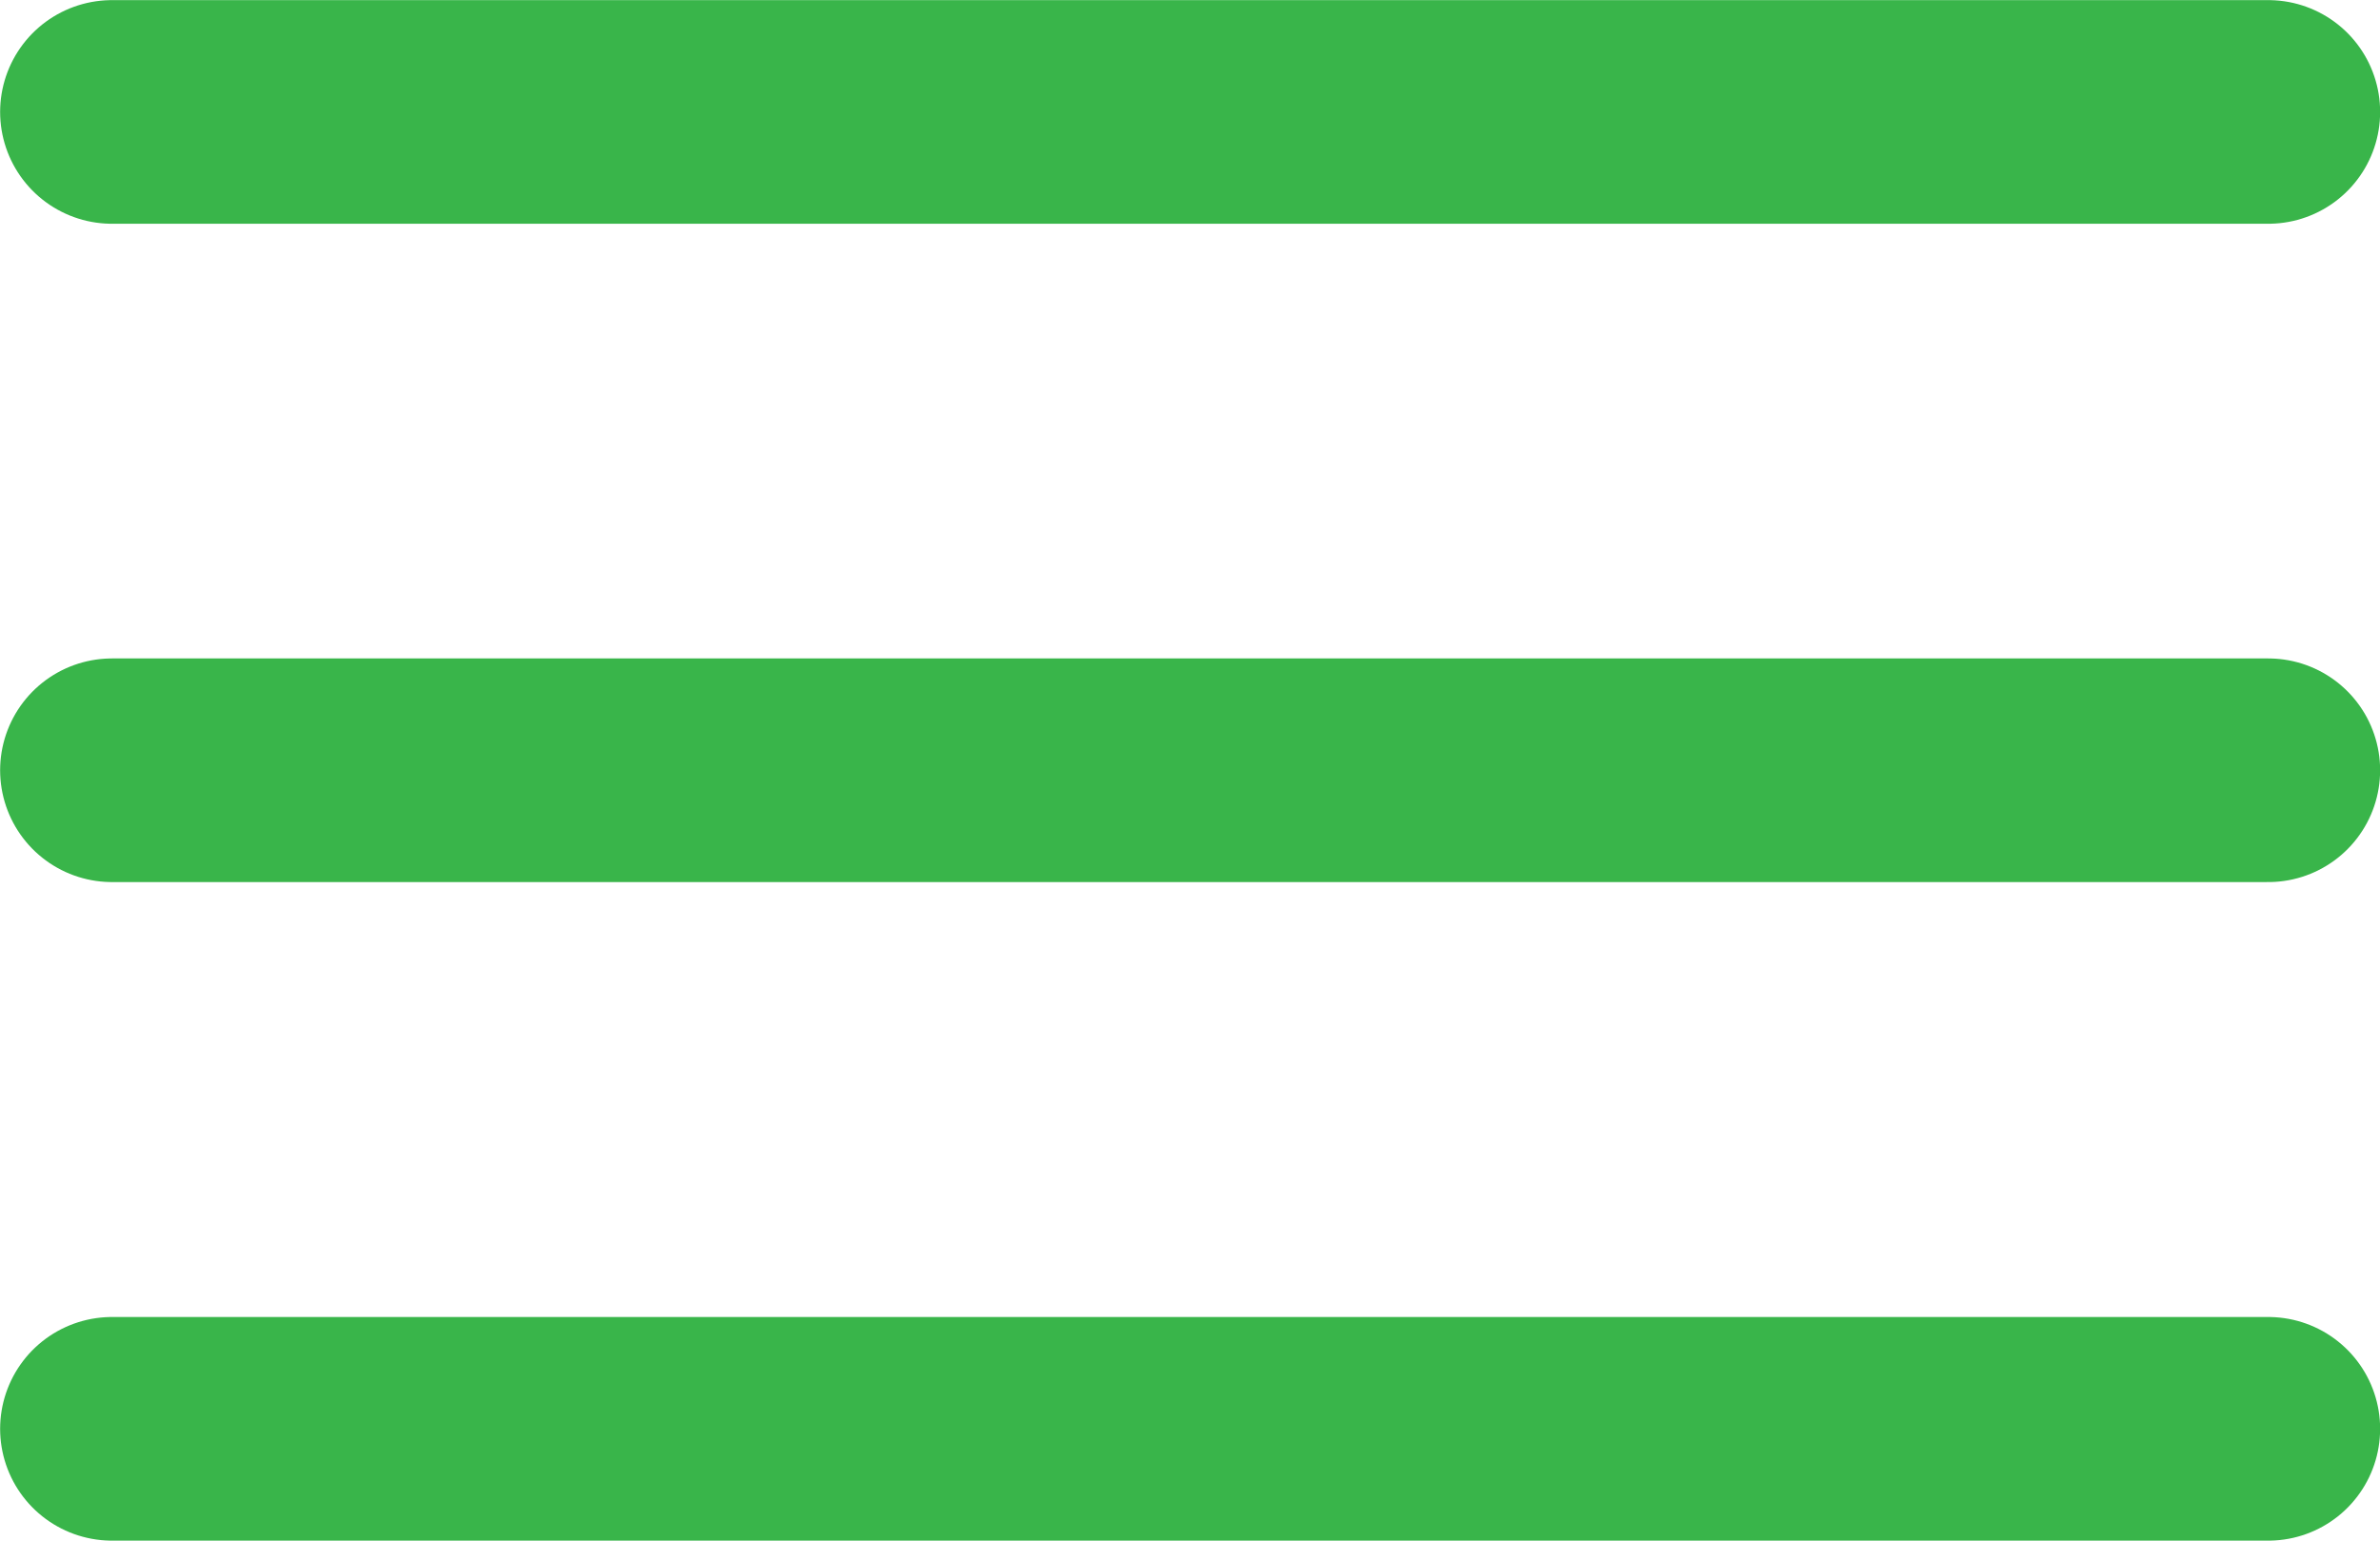 <?xml version="1.0" encoding="UTF-8"?>
<svg id="Layer_2" data-name="Layer 2" xmlns="http://www.w3.org/2000/svg" viewBox="0 0 96.51 62.49">
  <defs>
    <style>
      .cls-1 {
        fill: #ed1c24;
        stroke: #39b54a;
        stroke-linecap: round;
        stroke-miterlimit: 10;
        stroke-width: 9.07px;
      }
    </style>
  </defs>
  <g id="Layer_1-2" data-name="Layer 1">
    <g>
      <line class="cls-1" x1="4.54" y1="4.54" x2="91.98" y2="4.54"/>
      <line class="cls-1" x1="4.54" y1="31.24" x2="91.98" y2="31.24"/>
      <line class="cls-1" x1="4.54" y1="57.95" x2="91.98" y2="57.95"/>
    </g>
  </g>
</svg>